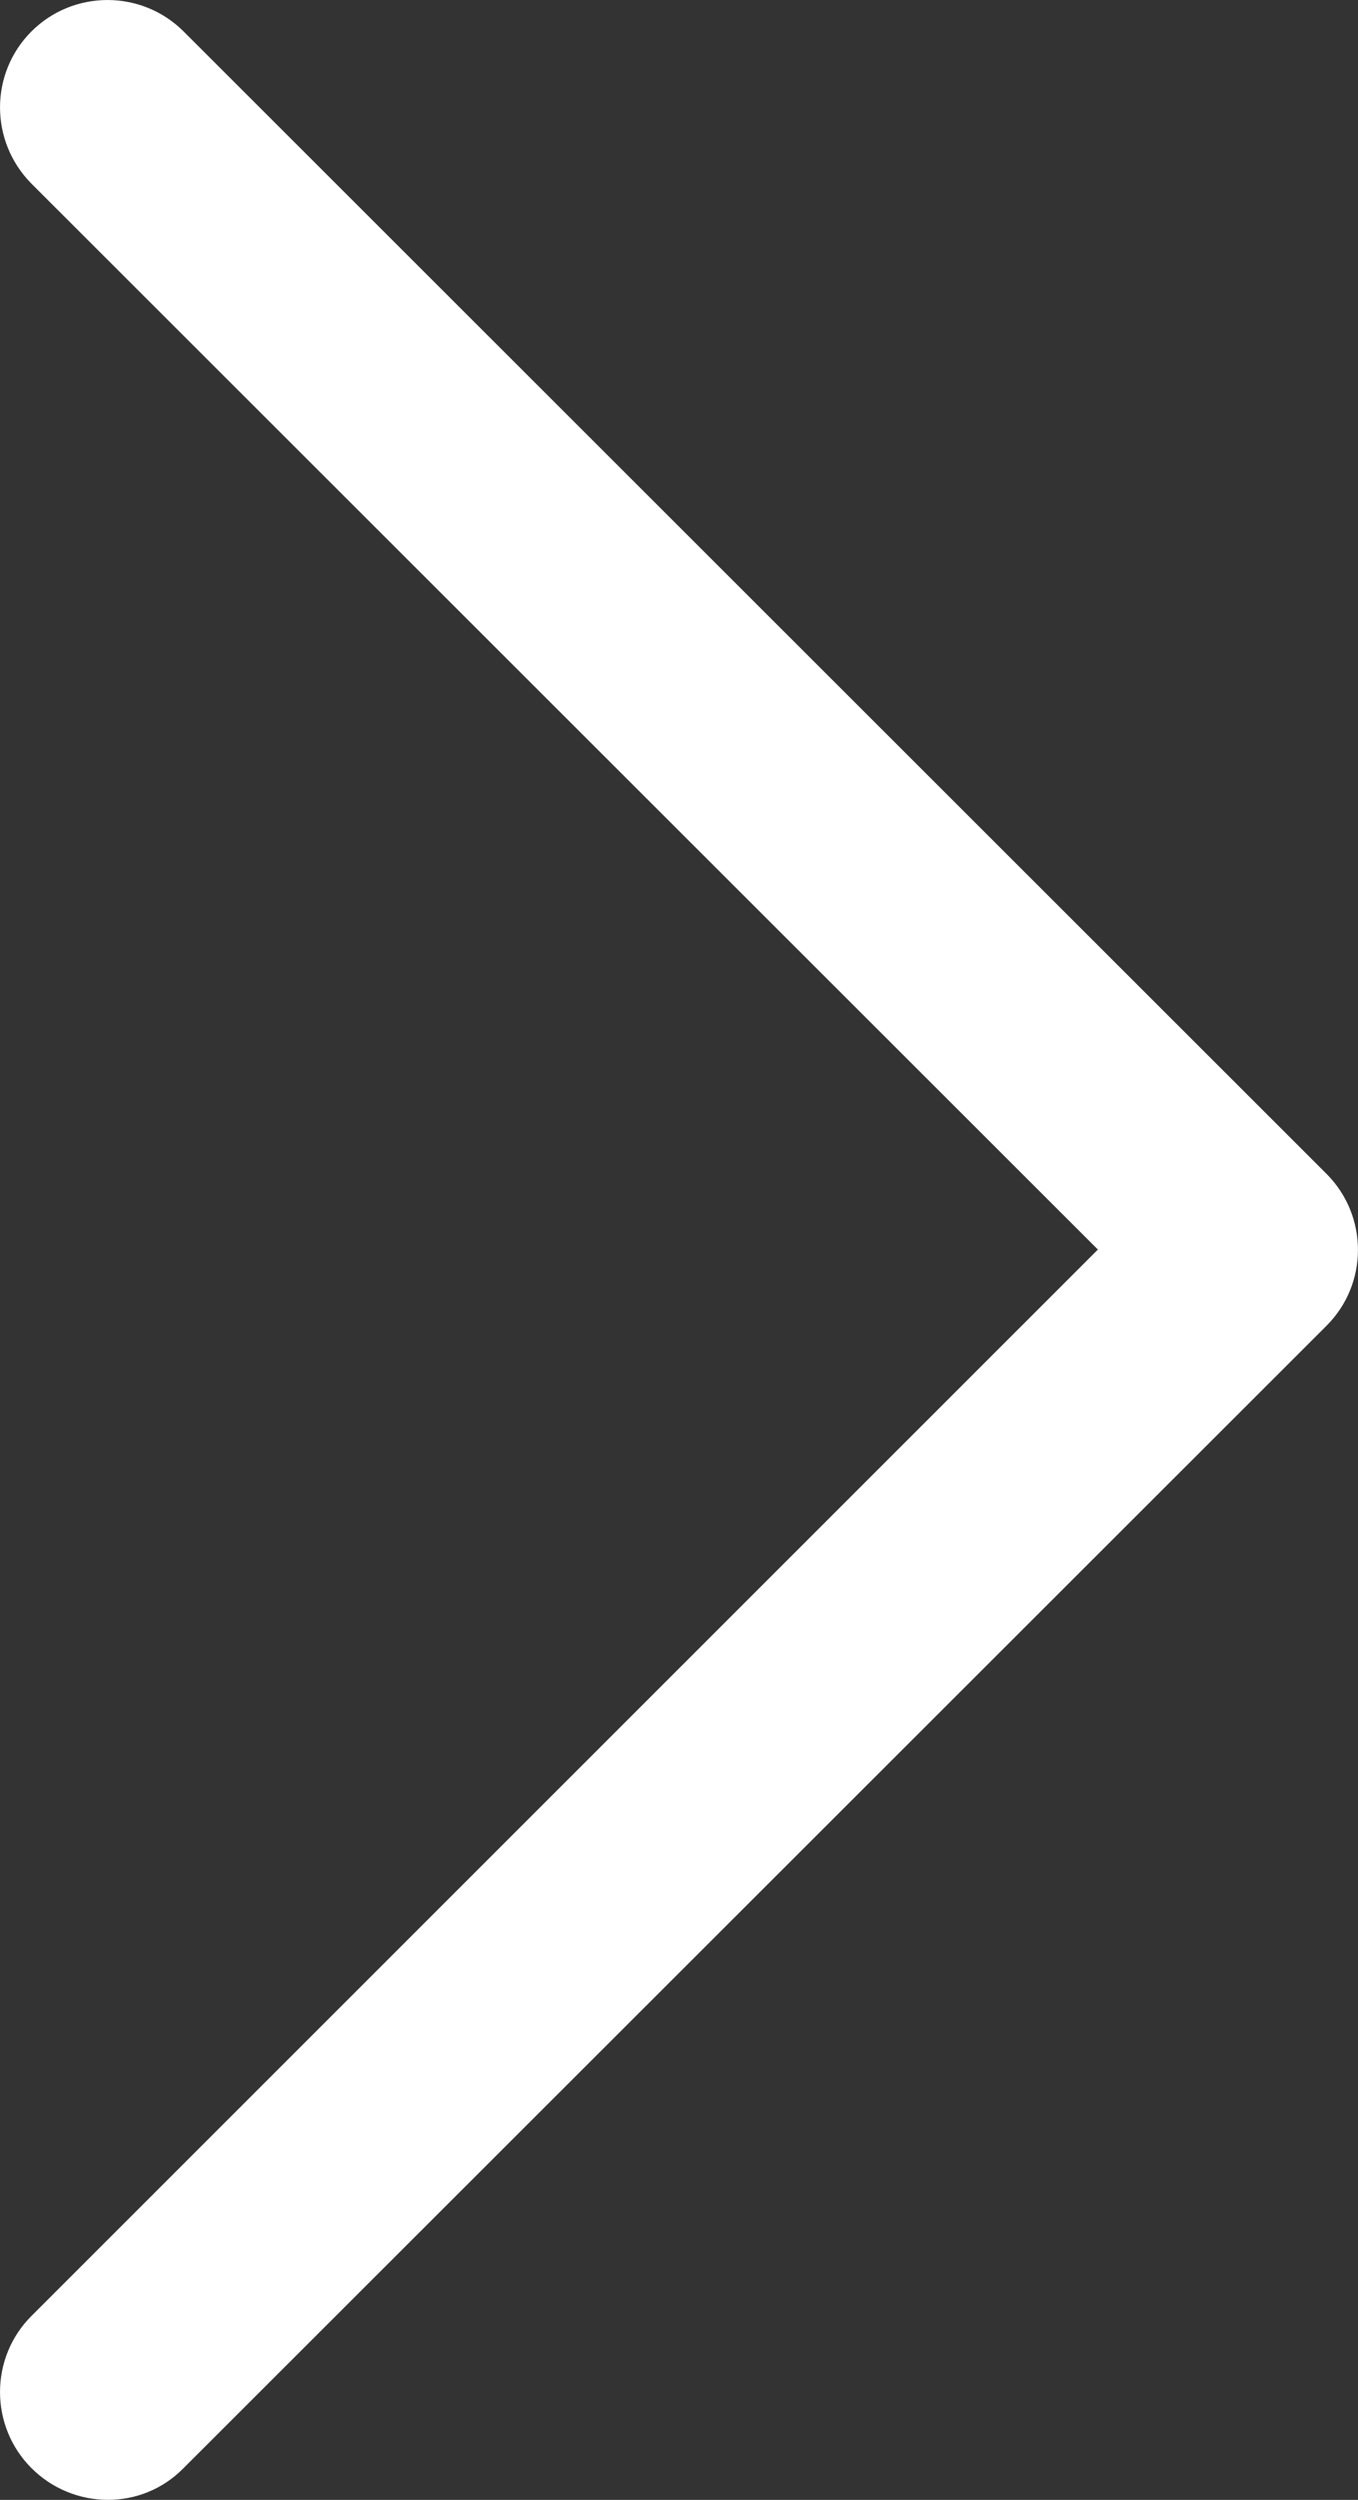 <?xml version="1.0" encoding="utf-8"?>
<!-- Generator: Adobe Illustrator 16.0.0, SVG Export Plug-In . SVG Version: 6.00 Build 0)  -->
<!DOCTYPE svg PUBLIC "-//W3C//DTD SVG 1.1//EN" "http://www.w3.org/Graphics/SVG/1.1/DTD/svg11.dtd">
<svg version="1.1" id="Layer_1" xmlns="http://www.w3.org/2000/svg" xmlns:xlink="http://www.w3.org/1999/xlink" x="0px" y="0px"
	 width="40.002px" height="73.617px" viewBox="0 0 40.002 73.617" enable-background="new 0 0 40.002 73.617" xml:space="preserve">
<rect x="0" y="0" width="40.002" height="73.617" fill="#333333" stroke="none"/>
<path fill="#FFFFFF" d="M39.076,39.039c1.233-1.234,1.233-3.232,0-4.47L5.408,0.926c-1.236-1.234-3.248-1.234-4.482,0
	c-1.234,1.236-1.234,3.234,0,4.482L32.34,36.797L0.926,68.201c-1.234,1.232-1.234,3.244,0,4.479c1.234,1.233,3.246,1.262,4.482,0
	L39.076,39.039z"/>
</svg>
